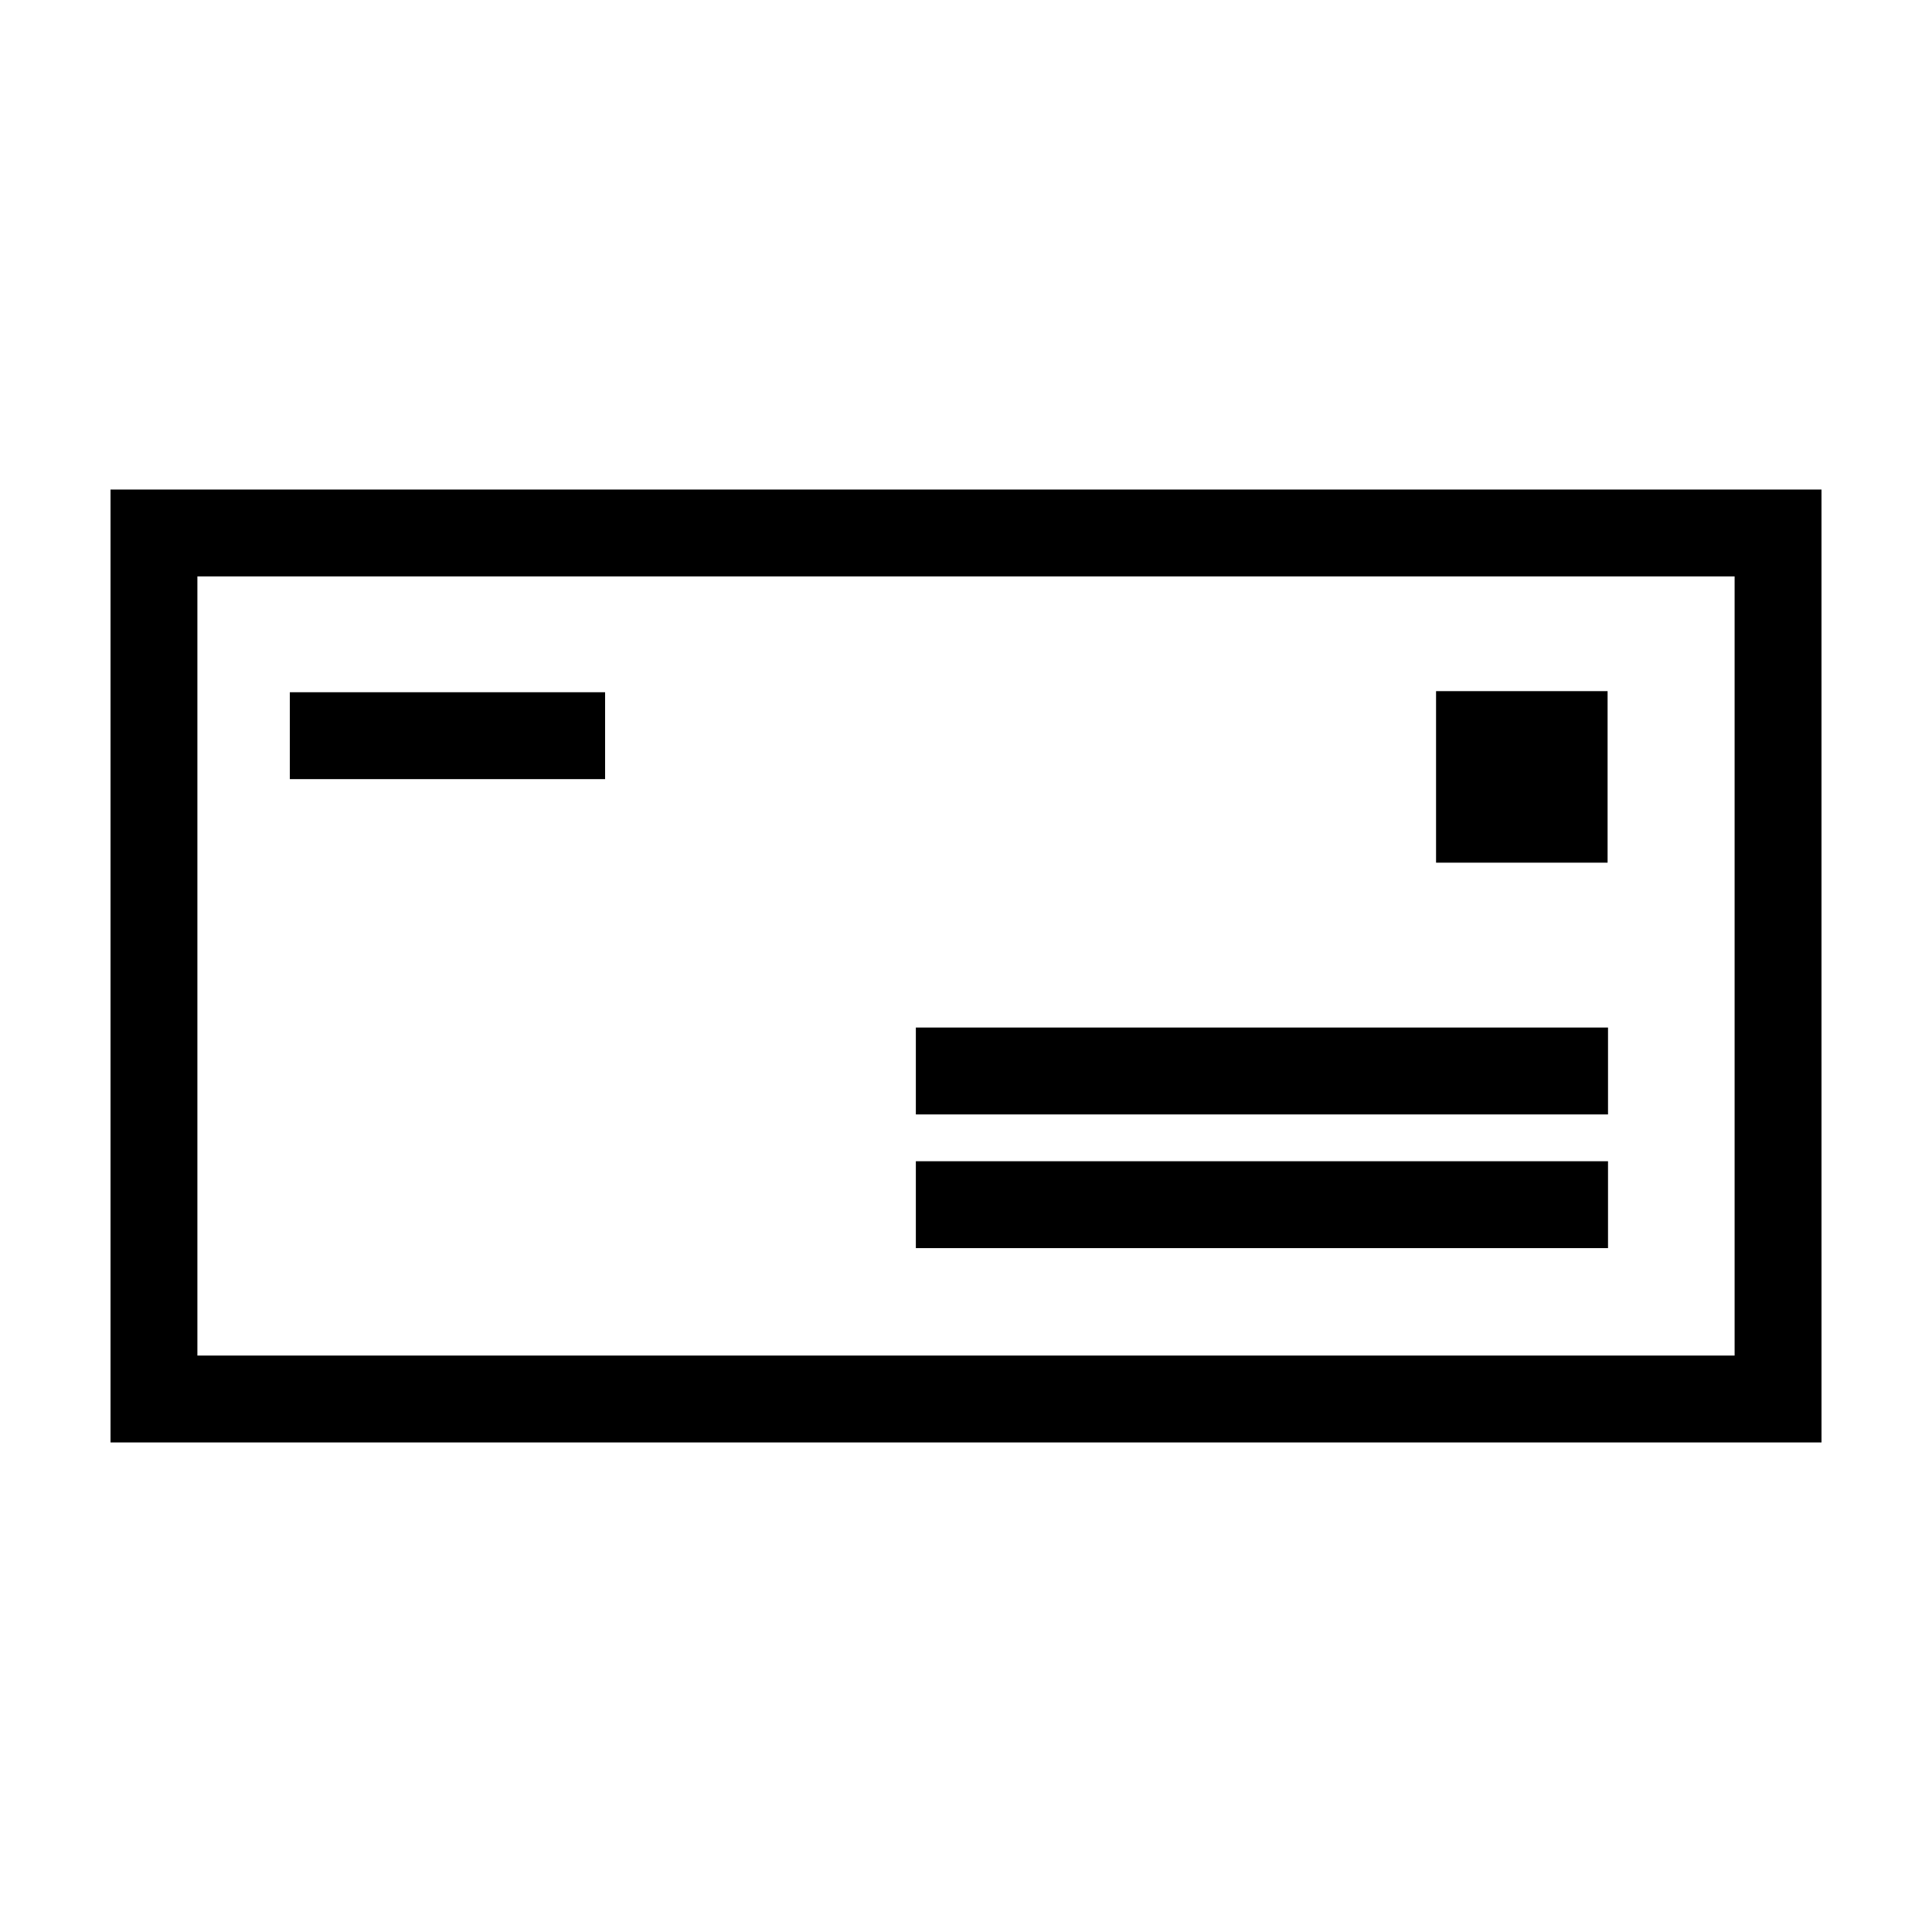 <?xml version="1.0" encoding="UTF-8"?>
<!-- Uploaded to: SVG Repo, www.svgrepo.com, Generator: SVG Repo Mixer Tools -->
<svg fill="#000000" width="800px" height="800px" version="1.1" viewBox="144 144 512 512" xmlns="http://www.w3.org/2000/svg">
 <g>
  <path d="m173.29 273.73v252.54h453.43l-0.004-252.54zm430.4 229.5h-407.38v-206.48h407.38z"/>
  <path d="m386.71 416.31h183.43v23.023h-183.43z"/>
  <path d="m220.81 327.45h83.547v23.027h-83.547z"/>
  <path d="m524.57 327.16h45.457v45.457h-45.457z"/>
  <path d="m386.71 451.74h183.43v23.023h-183.43z"/>
 </g>
</svg>